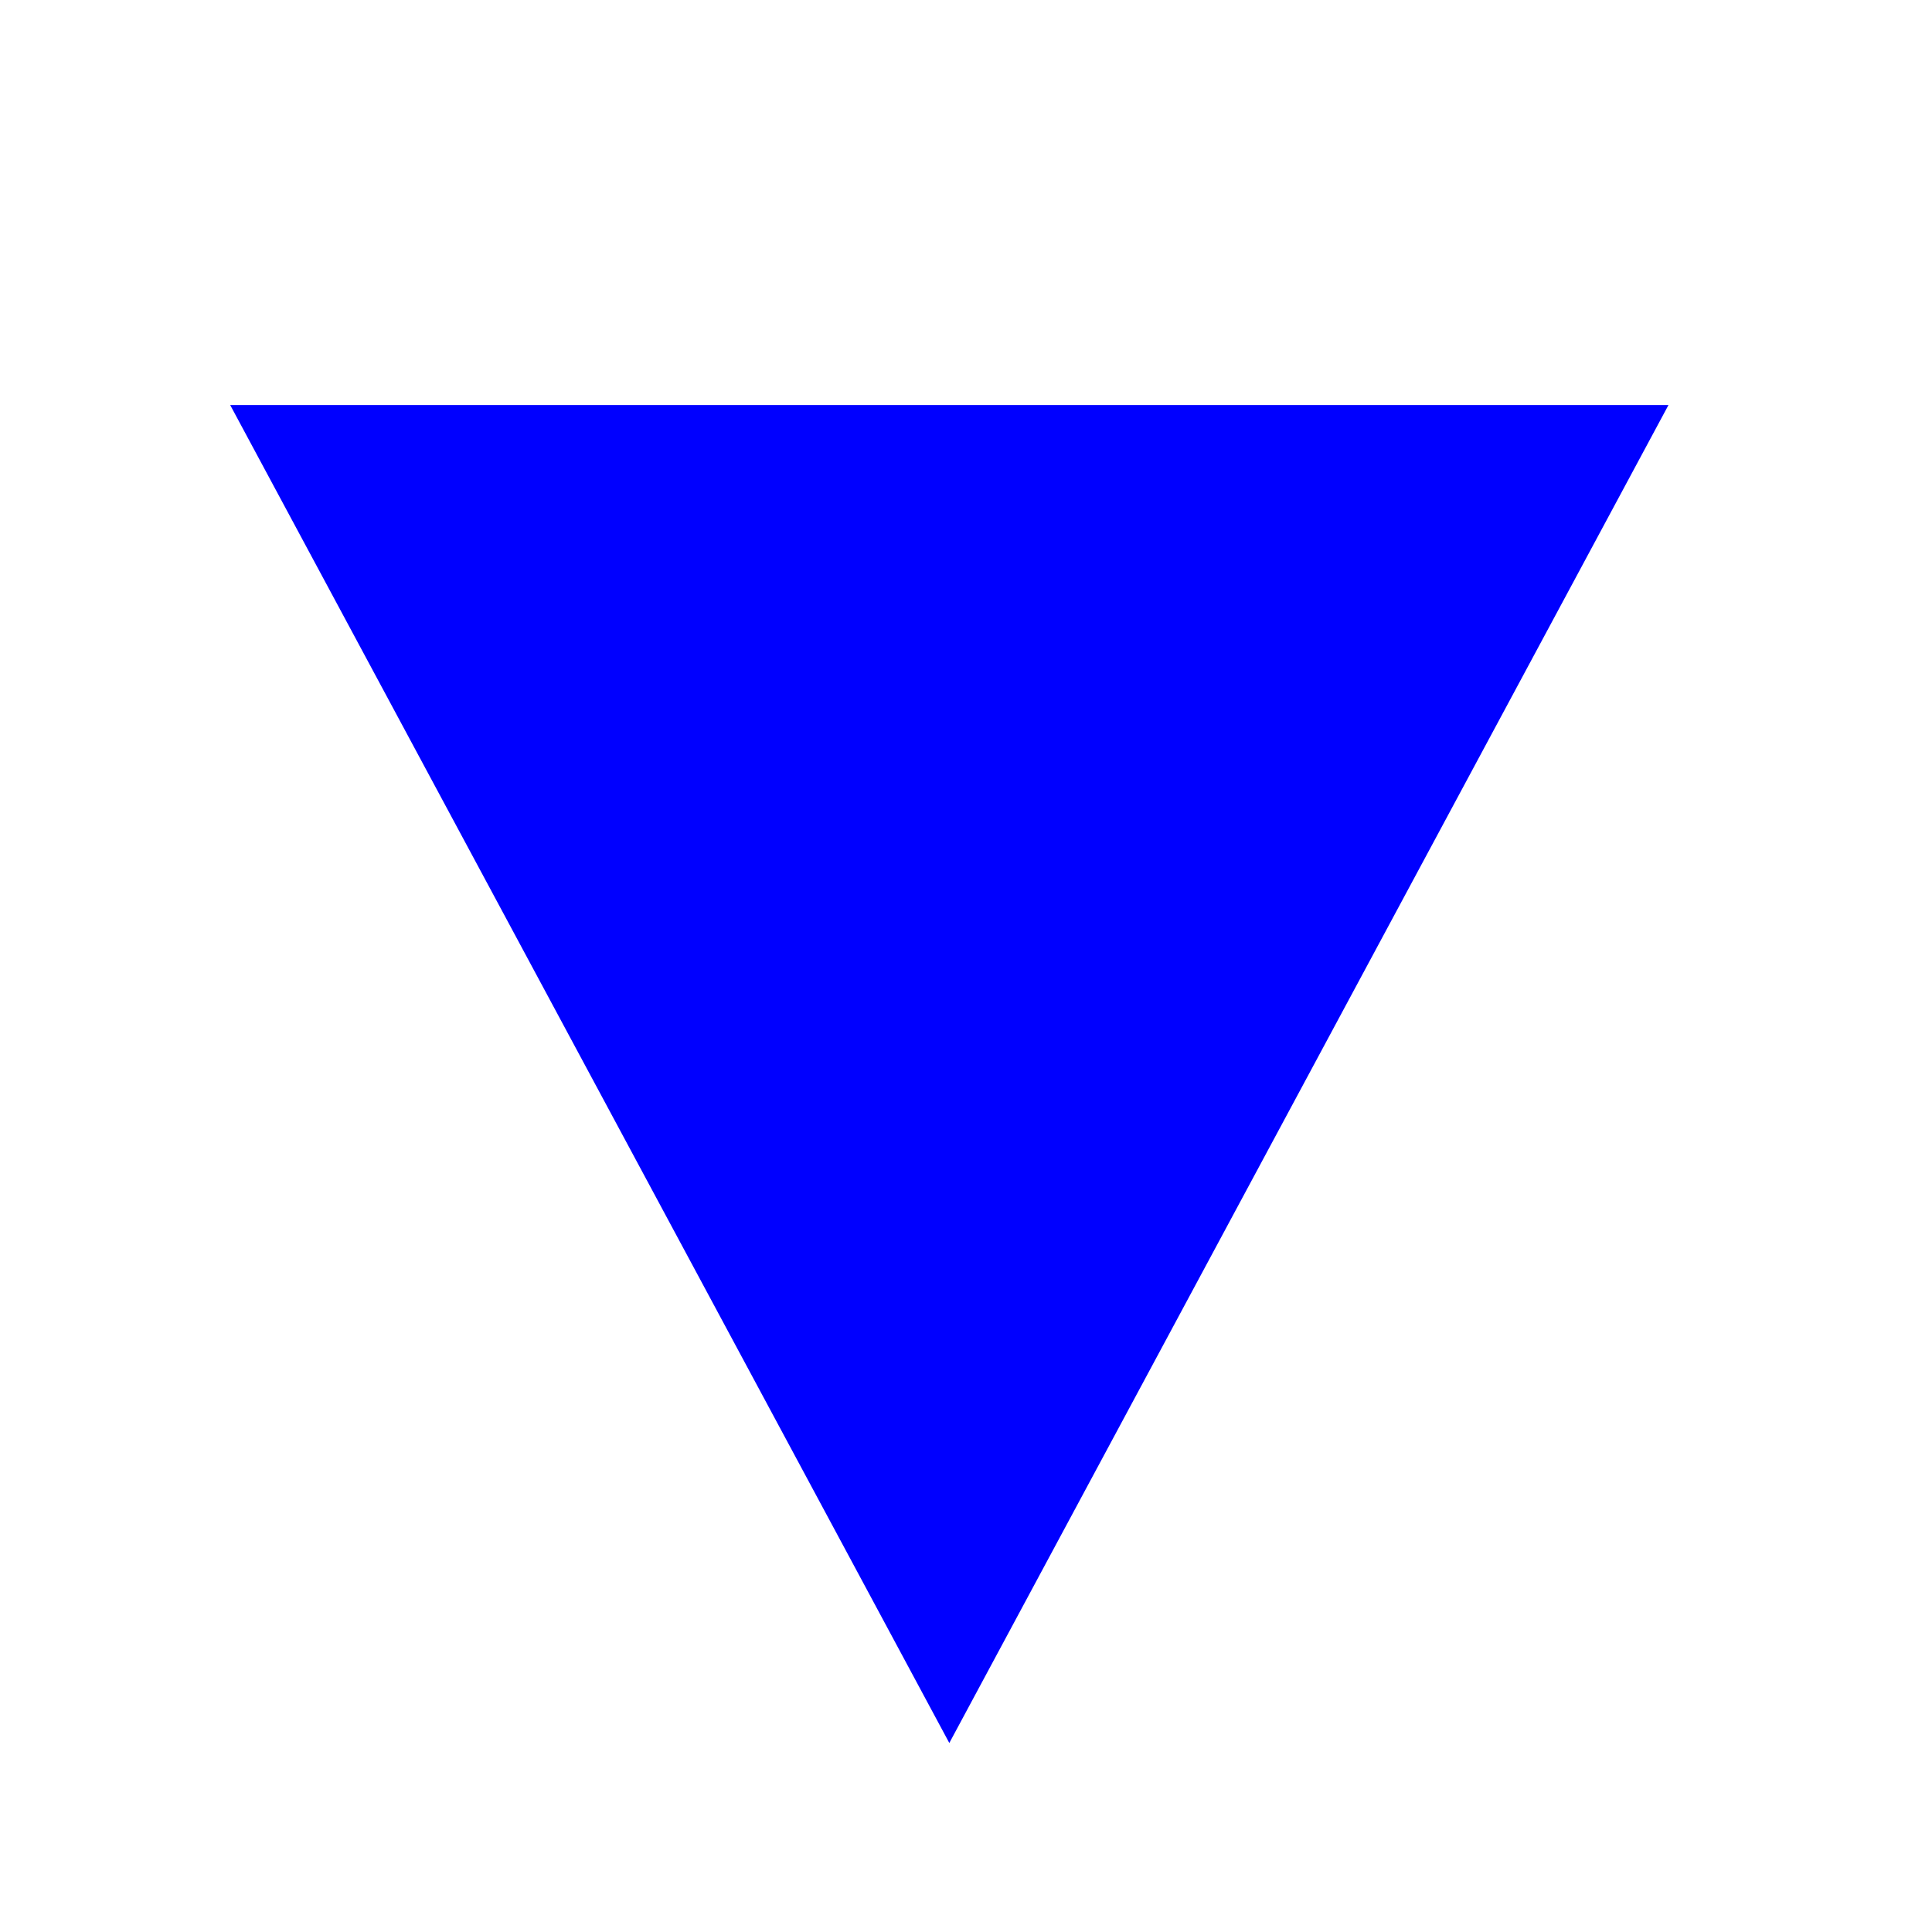 <?xml version="1.0" encoding="UTF-8" standalone="no"?>
<!-- Created with Inkscape (http://www.inkscape.org/) -->

<svg
   xmlns:dc="http://purl.org/dc/elements/1.1/"
   xmlns:cc="http://creativecommons.org/ns#"
   xmlns:rdf="http://www.w3.org/1999/02/22-rdf-syntax-ns#"
   xmlns:svg="http://www.w3.org/2000/svg"
   xmlns="http://www.w3.org/2000/svg"
   xmlns:sodipodi="http://sodipodi.sourceforge.net/DTD/sodipodi-0.dtd"
   xmlns:inkscape="http://www.inkscape.org/namespaces/inkscape"
   version="1.1"
   width="16"
   height="16"
   id="svg9980"
   inkscape:version="0.48.3.1 r9886"
   sodipodi:docname="arrow-down.svg">
  <sodipodi:namedview
     pagecolor="#ffffff"
     bordercolor="#666666"
     borderopacity="1"
     objecttolerance="10"
     gridtolerance="10"
     guidetolerance="10"
     inkscape:pageopacity="0"
     inkscape:pageshadow="2"
     inkscape:window-width="640"
     inkscape:window-height="480"
     id="namedview14"
     showgrid="false"
     inkscape:zoom="14.75"
     inkscape:cx="8"
     inkscape:cy="8"
     inkscape:window-x="560"
     inkscape:window-y="154"
     inkscape:window-maximized="0"
     inkscape:current-layer="svg9980" />
  <defs
     id="defs9982">
    <linearGradient
       x1="0"
       y1="0"
       x2="1"
       y2="0"
       id="linearGradient1542"
       gradientUnits="userSpaceOnUse"
       gradientTransform="matrix(0,-24.771,-24.771,0,232.824,453.758)"
       spreadMethod="pad">
      <stop
         id="stop1544"
         style="stop-color:#656263;stop-opacity:1"
         offset="0" />
      <stop
         id="stop1546"
         style="stop-color:#231f20;stop-opacity:1"
         offset="1" />
    </linearGradient>
  </defs>
  <g
     id="layer1"
     transform="matrix(0.749,0,0,0.7,1.853,3.288)">
    <g
       transform="matrix(0.506,0,0,-0.639,-109.787,290.046)"
       id="g1530"
       style="fill:#0000ff">
      <g
         id="g1532"
         style="fill:#0000ff">
        <g
           id="g1538"
           style="fill:#0000ff">
          <g
             id="g1540"
             style="fill:#0000ff">
            <path
               d="m 217.111,453.758 15.714,-24.772 15.715,24.772 -31.429,0 z"
               id="path1548"
               style="fill:#0000ff;stroke:none"
               inkscape:connector-curvature="0" />
          </g>
        </g>
      </g>
    </g>
  </g>
</svg>
